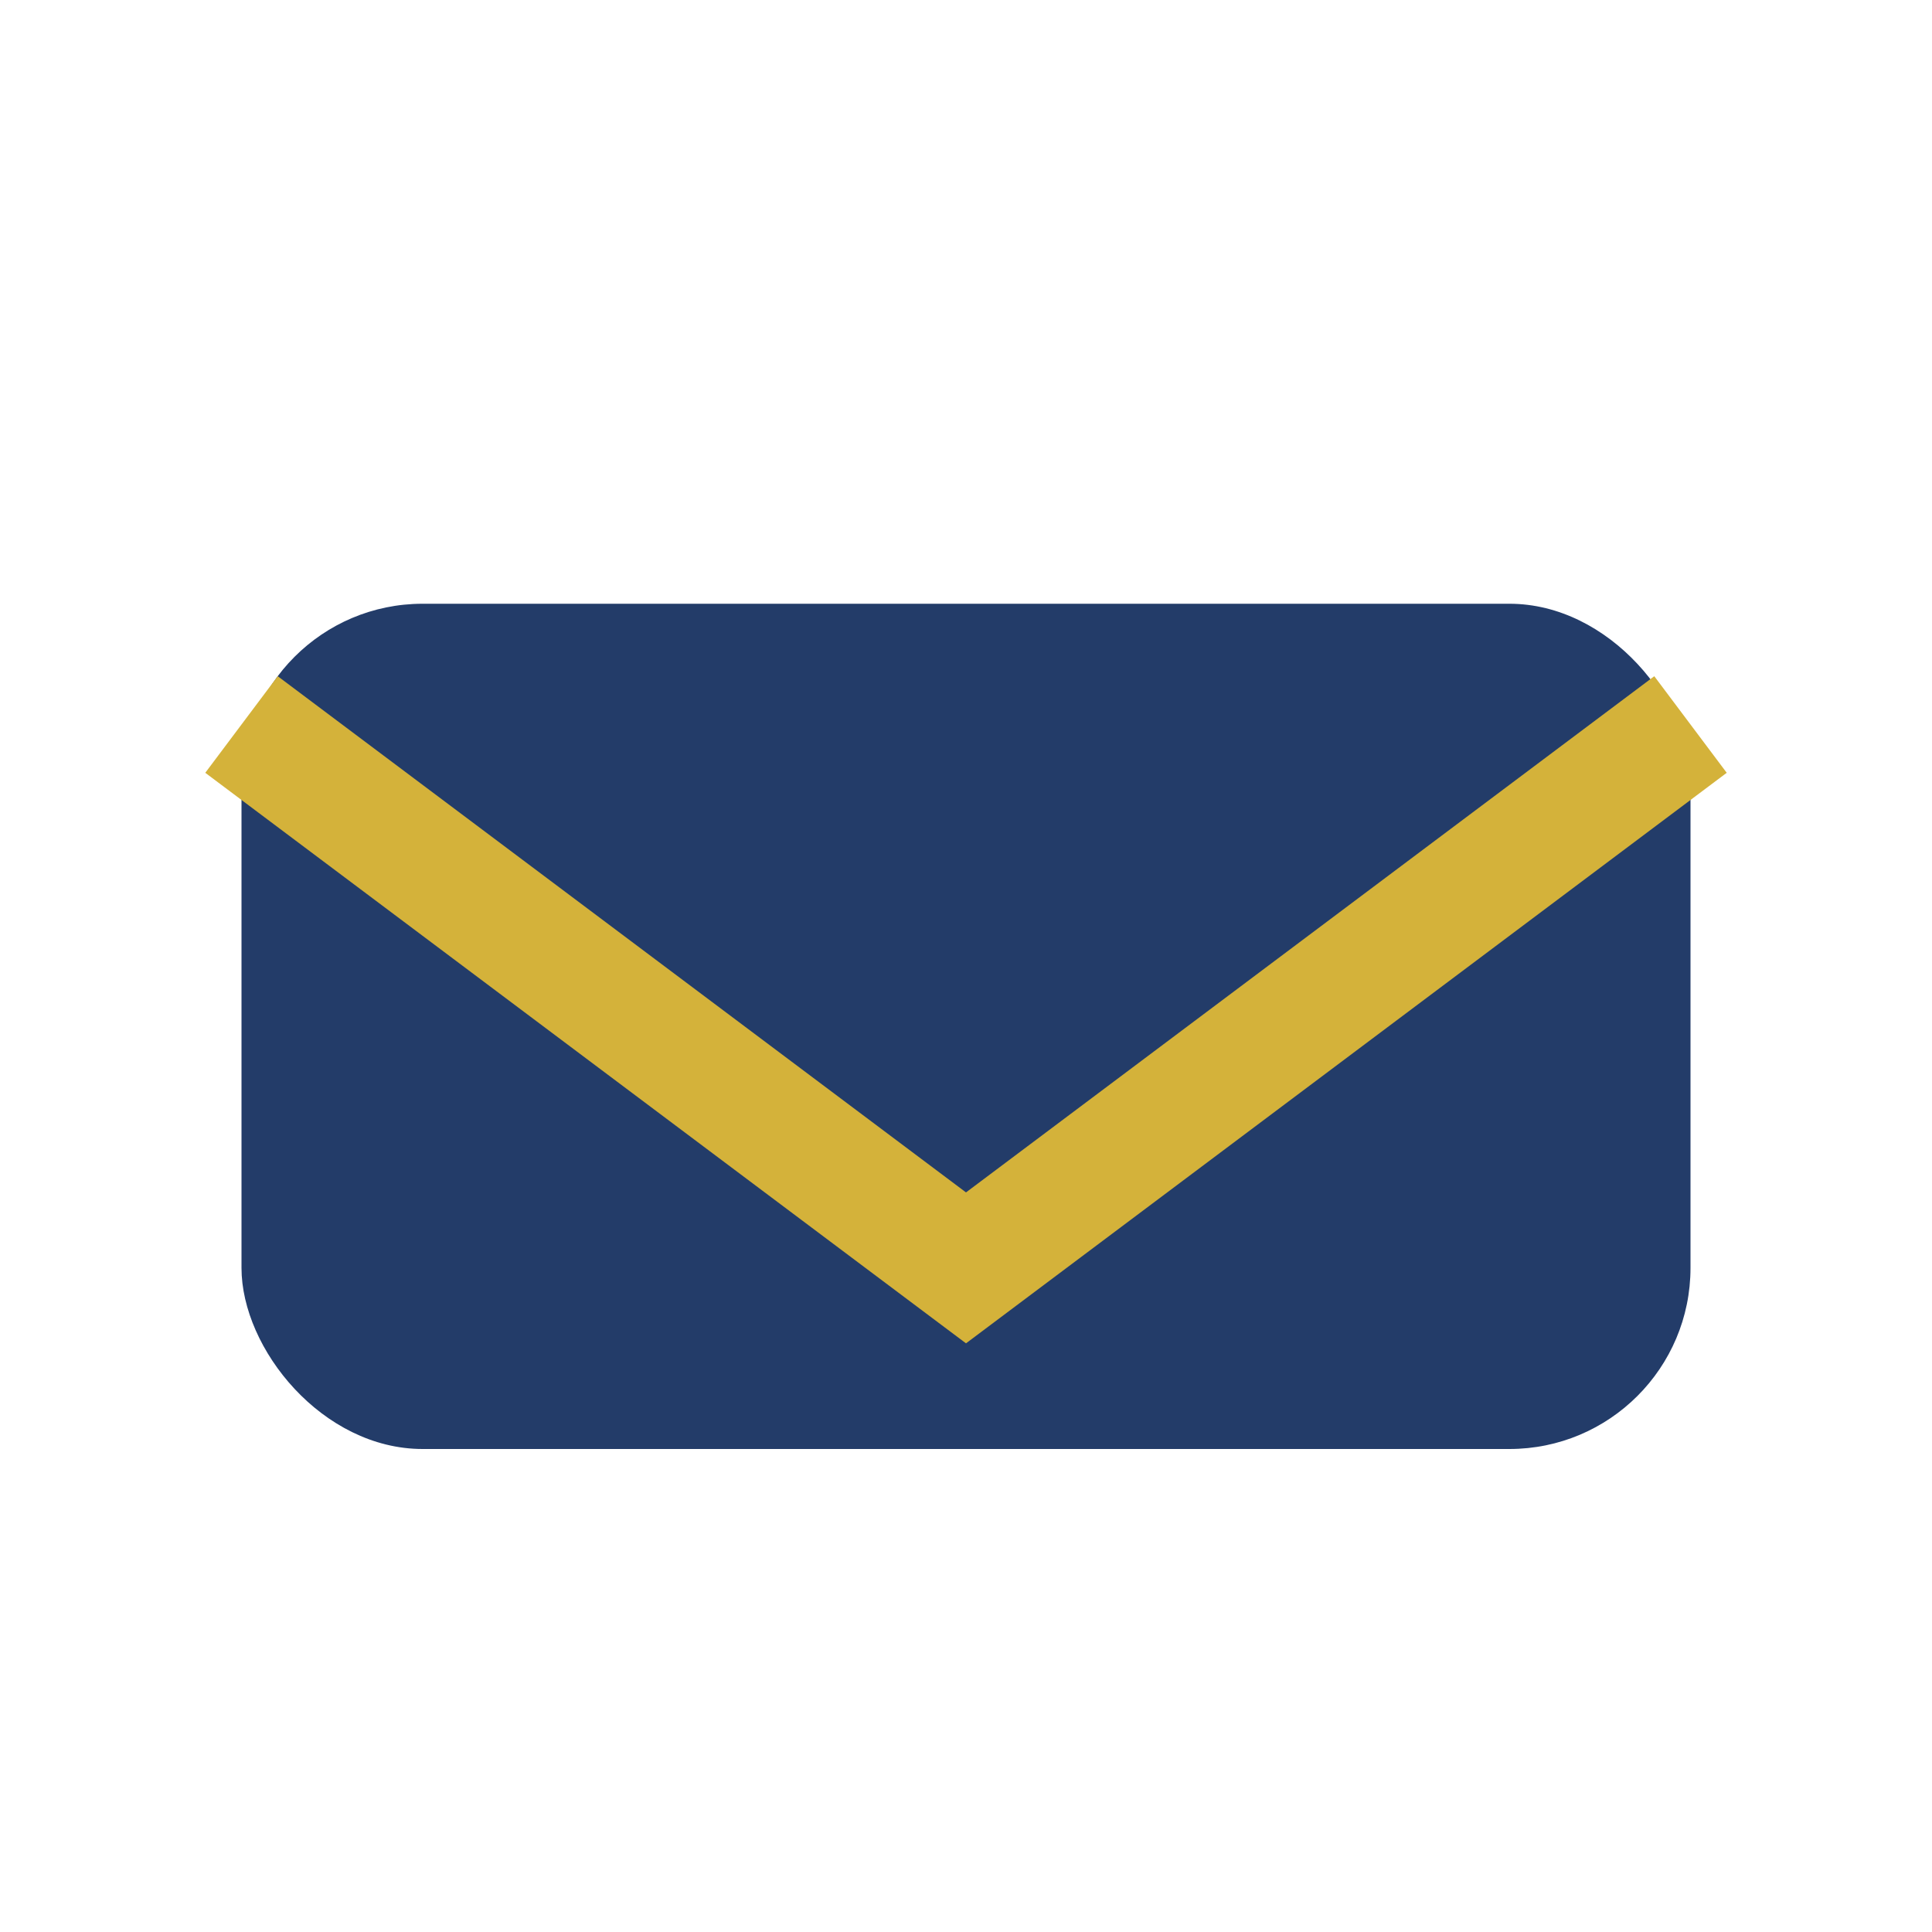 <?xml version="1.0" encoding="UTF-8"?>
<svg xmlns="http://www.w3.org/2000/svg" width="32" height="32" viewBox="0 0 32 32"><rect x="4" y="10" width="24" height="14" rx="3" fill="#233C69"/><polyline points="4,12 16,21 28,12" fill="none" stroke="#D4B23A" stroke-width="2"/></svg>
